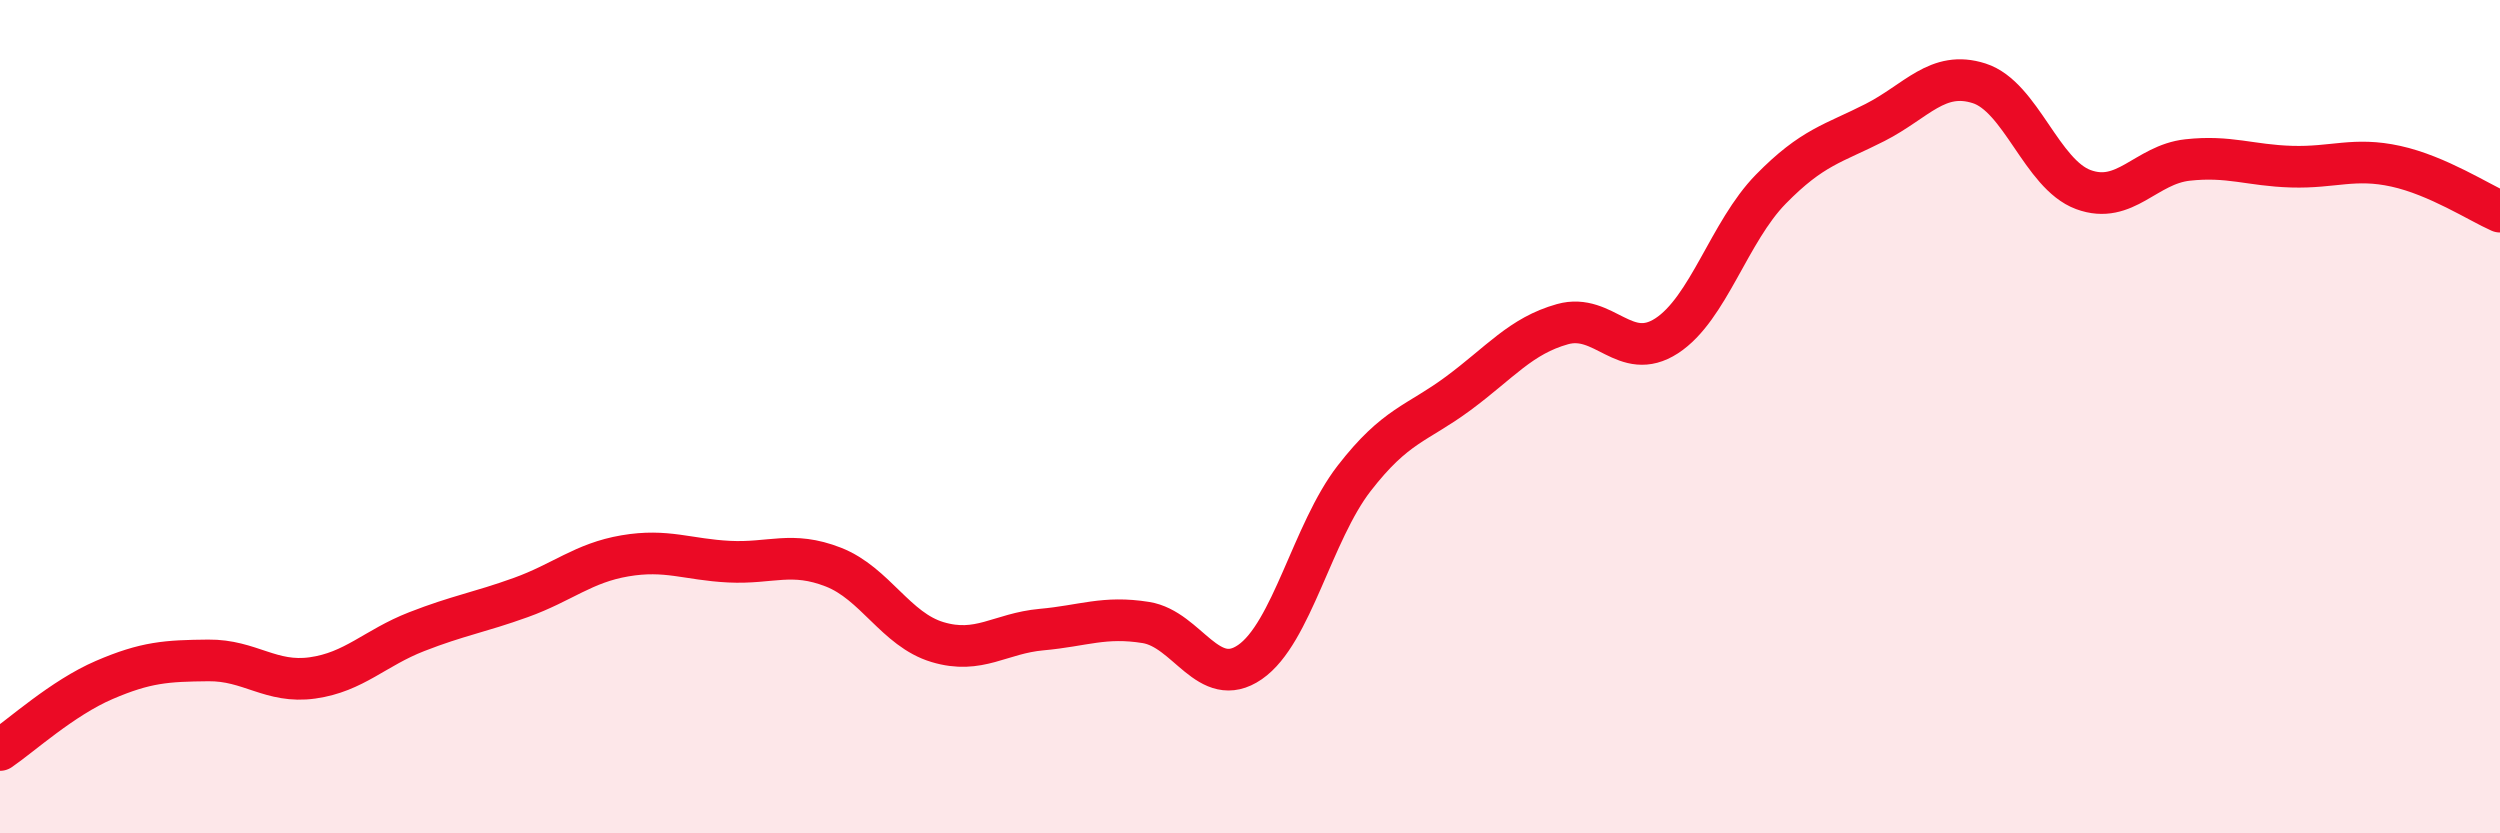 
    <svg width="60" height="20" viewBox="0 0 60 20" xmlns="http://www.w3.org/2000/svg">
      <path
        d="M 0,18 C 0.5,17.66 1.5,16.75 2.5,16.32 C 3.5,15.89 4,15.86 5,15.85 C 6,15.84 6.5,16.41 7.5,16.27 C 8.5,16.13 9,15.55 10,15.16 C 11,14.77 11.5,14.7 12.5,14.34 C 13.5,13.98 14,13.51 15,13.34 C 16,13.17 16.5,13.43 17.5,13.48 C 18.5,13.53 19,13.22 20,13.61 C 21,14 21.5,15.11 22.5,15.41 C 23.5,15.71 24,15.2 25,15.11 C 26,15.02 26.5,14.78 27.5,14.94 C 28.5,15.1 29,16.58 30,15.89 C 31,15.2 31.5,12.77 32.5,11.48 C 33.5,10.19 34,10.18 35,9.44 C 36,8.7 36.5,8.06 37.5,7.78 C 38.5,7.5 39,8.71 40,8.06 C 41,7.41 41.5,5.56 42.5,4.54 C 43.5,3.52 44,3.45 45,2.94 C 46,2.43 46.5,1.68 47.5,2 C 48.5,2.32 49,4.18 50,4.55 C 51,4.92 51.5,3.95 52.5,3.84 C 53.5,3.73 54,3.97 55,4 C 56,4.03 56.5,3.77 57.5,3.99 C 58.5,4.21 59.5,4.86 60,5.08L60 20L0 20Z"
        fill="#EB0A25"
        opacity="0.1"
        stroke-linecap="round"
        stroke-linejoin="round"
      />
      <path
        d="M 0,18 C 0.5,17.66 1.5,16.75 2.5,16.32 C 3.5,15.89 4,15.86 5,15.85 C 6,15.84 6.5,16.41 7.5,16.27 C 8.5,16.13 9,15.55 10,15.16 C 11,14.77 11.5,14.7 12.5,14.34 C 13.5,13.98 14,13.51 15,13.34 C 16,13.17 16.5,13.43 17.5,13.48 C 18.5,13.53 19,13.22 20,13.61 C 21,14 21.5,15.11 22.5,15.41 C 23.5,15.71 24,15.2 25,15.11 C 26,15.02 26.5,14.78 27.5,14.94 C 28.5,15.1 29,16.58 30,15.89 C 31,15.2 31.5,12.77 32.5,11.48 C 33.5,10.19 34,10.18 35,9.44 C 36,8.7 36.5,8.06 37.5,7.78 C 38.5,7.5 39,8.71 40,8.06 C 41,7.41 41.5,5.56 42.5,4.54 C 43.5,3.52 44,3.45 45,2.94 C 46,2.43 46.5,1.68 47.5,2 C 48.5,2.32 49,4.18 50,4.55 C 51,4.92 51.5,3.95 52.5,3.84 C 53.5,3.73 54,3.97 55,4 C 56,4.03 56.5,3.77 57.5,3.99 C 58.5,4.21 59.5,4.86 60,5.08"
        stroke="#EB0A25"
        stroke-width="1"
        fill="none"
        stroke-linecap="round"
        stroke-linejoin="round"
      />
    </svg>
  